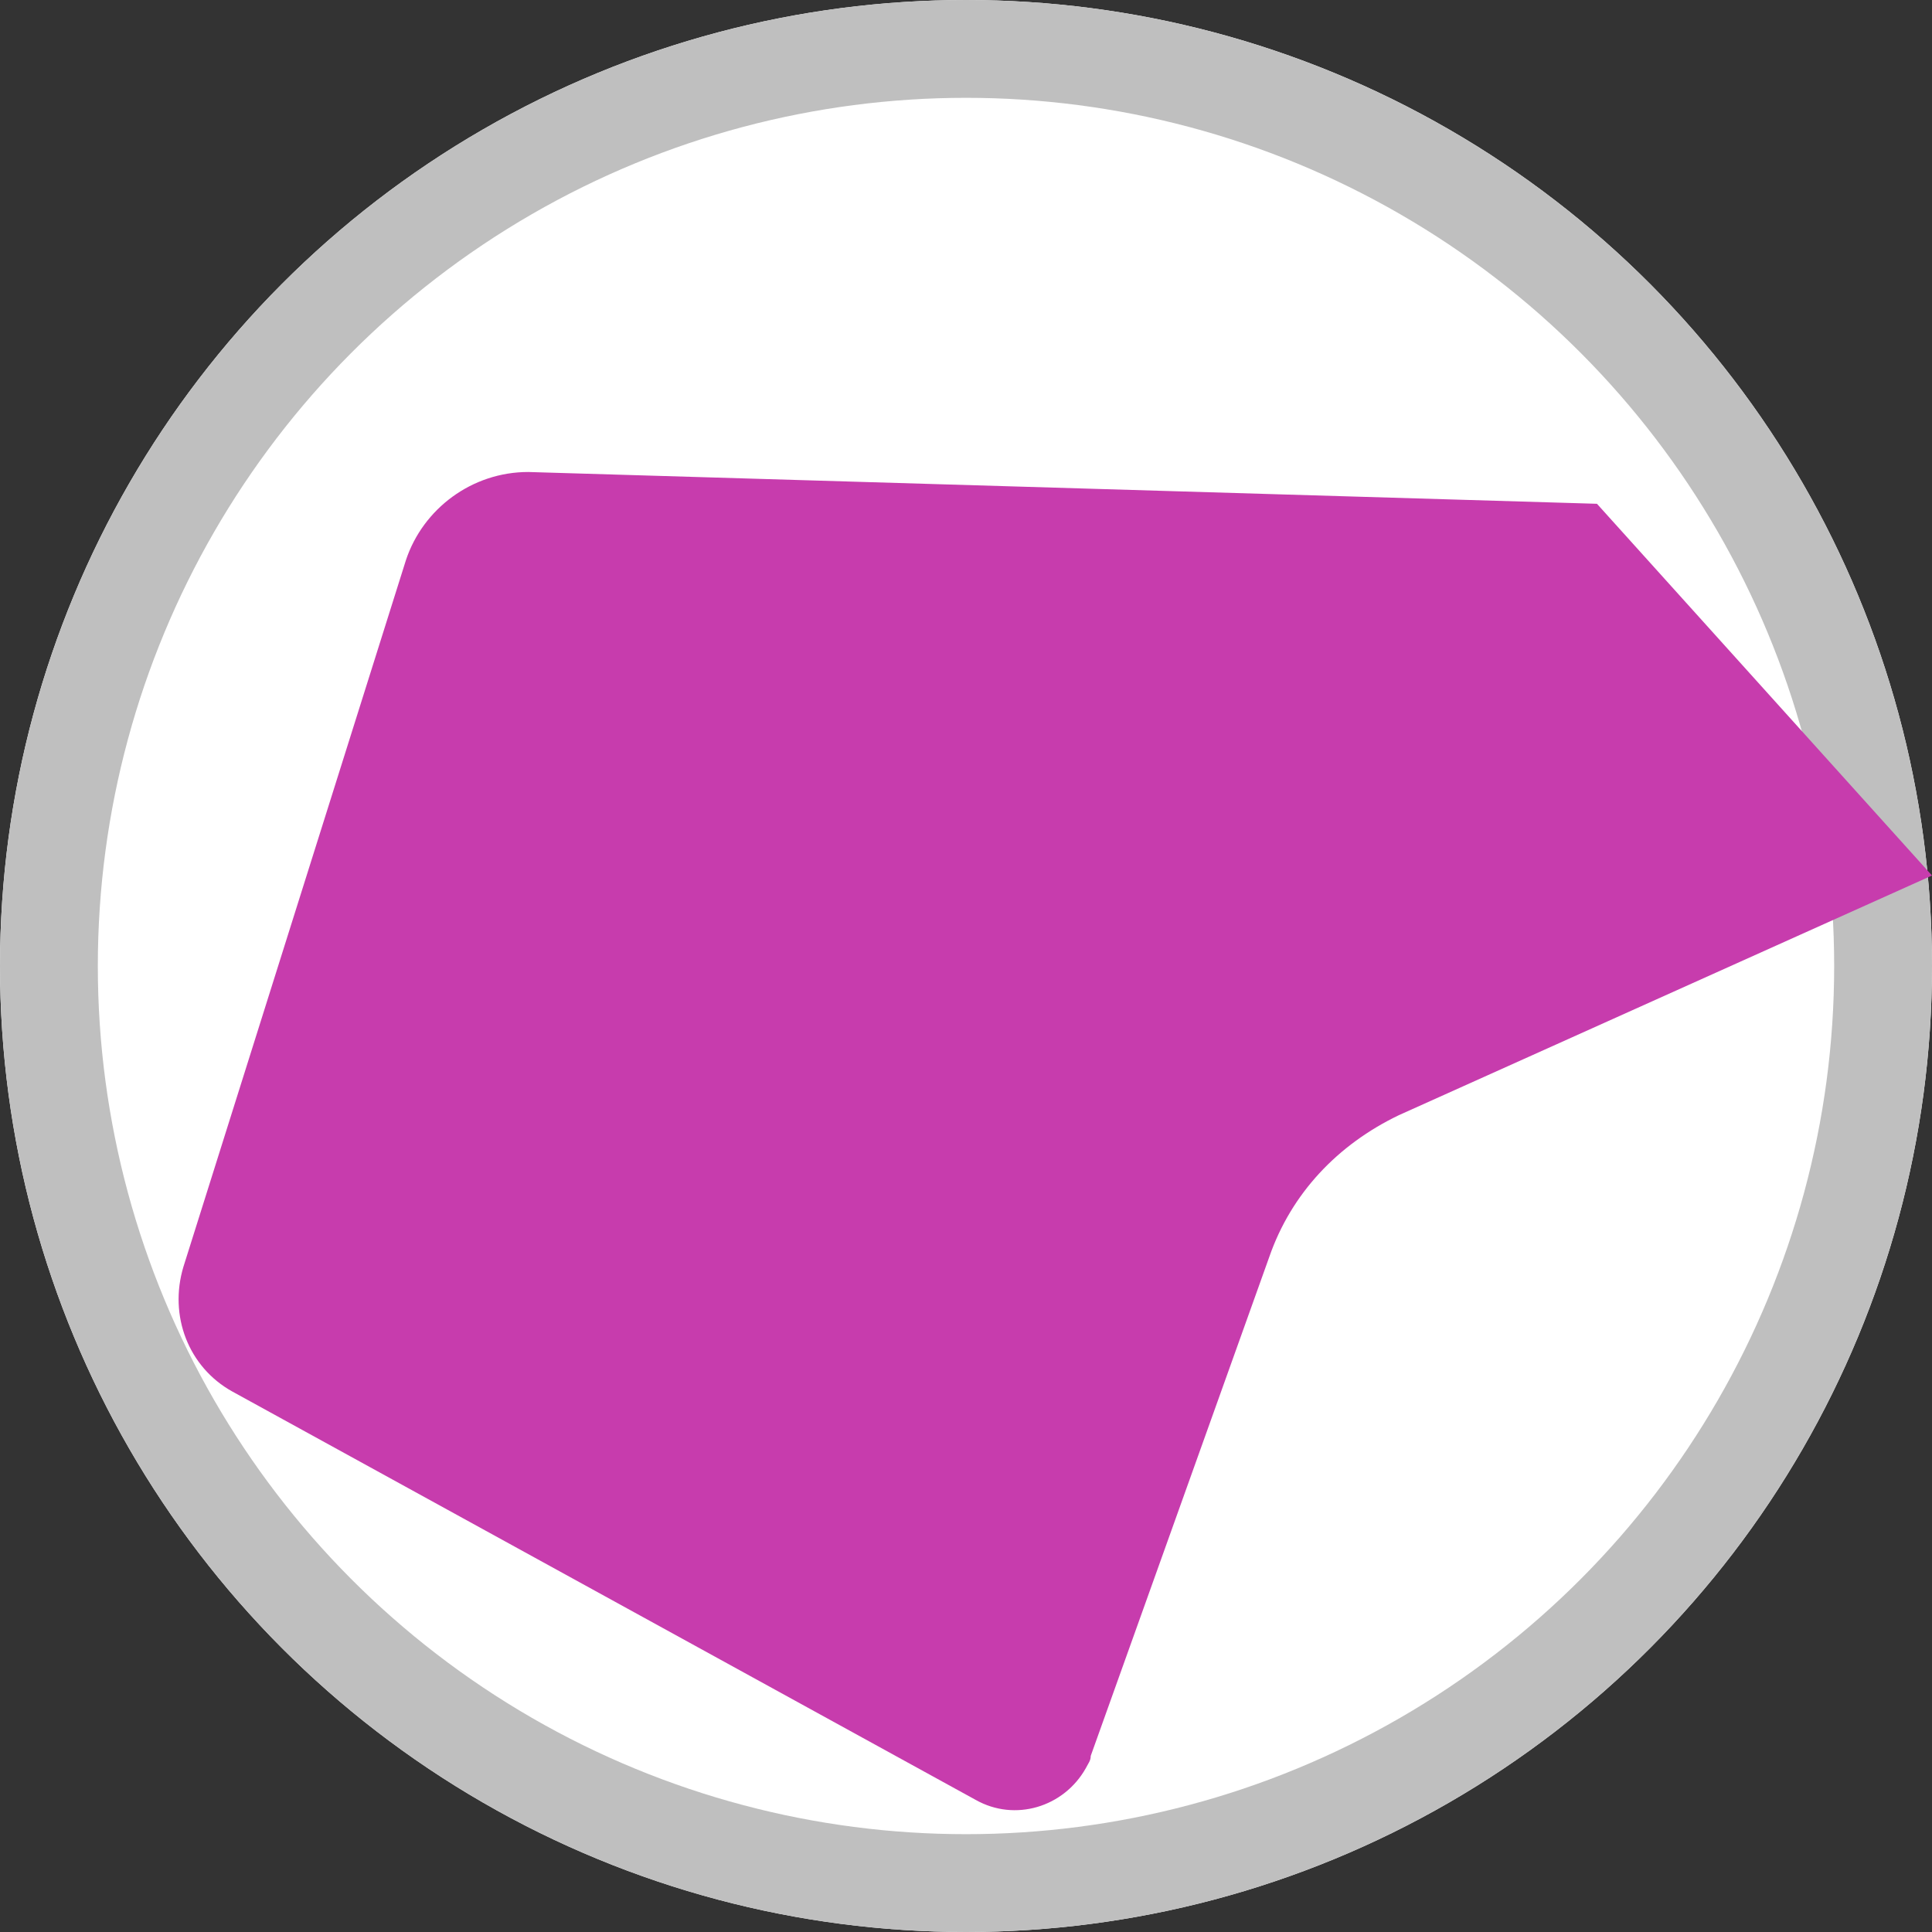 <?xml version="1.0" encoding="utf-8"?>
<!-- Generator: Adobe Illustrator 24.3.0, SVG Export Plug-In . SVG Version: 6.00 Build 0)  -->
<svg version="1.1" id="Livello_1" xmlns="http://www.w3.org/2000/svg" xmlns:xlink="http://www.w3.org/1999/xlink" x="0px" y="0px"
	 viewBox="0 0 79 79" style="enable-background:new 0 0 79 79;" xml:space="preserve">
<rect x="0" y="0" width="79" height="79" fill="#333333" stroke="none"/>
<style type="text/css">
	.st0{fill:#FFFFFF;}
	.st1{fill:none;stroke:#BFBFBF;stroke-width:4;}
	.st2{fill:#C73CAD;}
</style>
<g id="Ellisse_150">
	<circle class="st0" cx="39.5" cy="39.5" r="39.5"/>
	<circle class="st1" cx="39.5" cy="39.5" r="37.5"/>
</g>
<path id="Tracciato_77" class="st2" d="M16.6,22.9L7.5,51.8c-0.6,2,0.2,4.1,2,5.1l30.4,16.7c1.6,0.9,3.6,0.3,4.5-1.3
	c0.1-0.2,0.2-0.3,0.2-0.5l7.3-20.4c0.9-2.6,2.8-4.6,5.3-5.8L79,35.8L65.3,20.6l-43.7-1.3C19.3,19.3,17.3,20.8,16.6,22.9z"/>
</svg>
